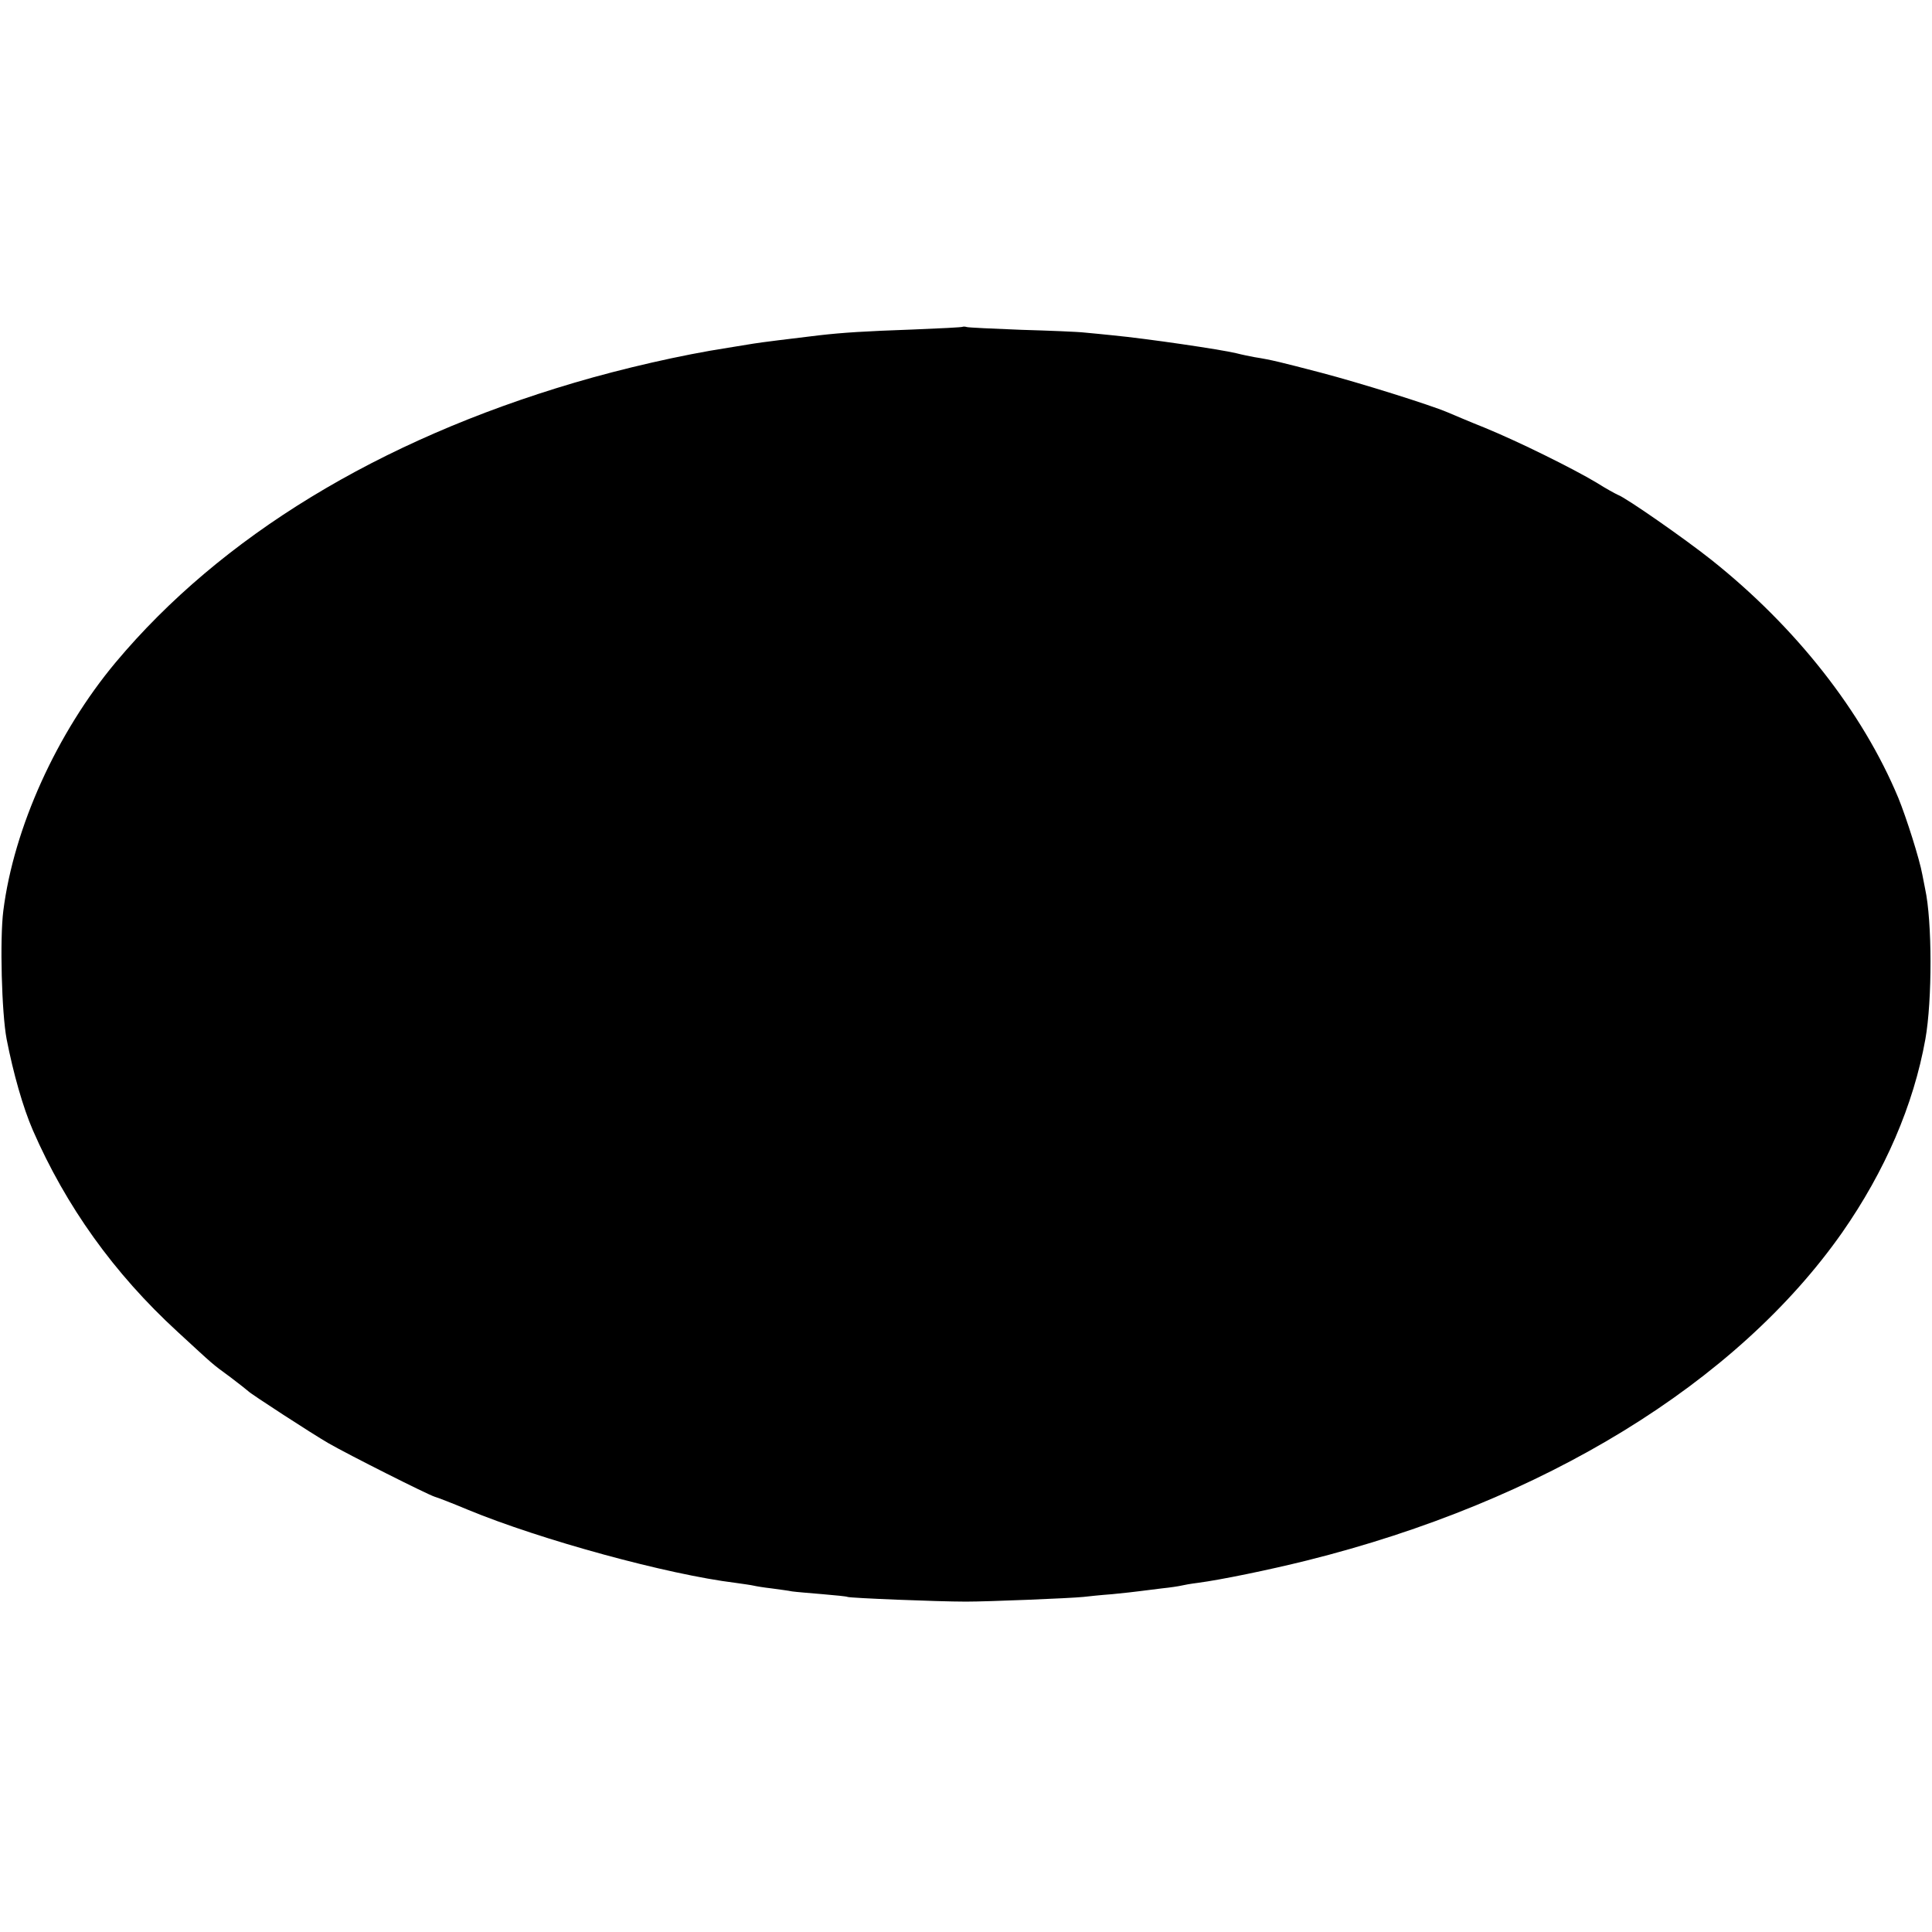 <?xml version="1.0" standalone="no"?>
<!DOCTYPE svg PUBLIC "-//W3C//DTD SVG 20010904//EN"
 "http://www.w3.org/TR/2001/REC-SVG-20010904/DTD/svg10.dtd">
<svg version="1.0" xmlns="http://www.w3.org/2000/svg"
 width="700pt" height="700pt" viewBox="0 0 700 700"
 preserveAspectRatio="xMidYMid meet">
<g transform="translate(0,700) scale(0.1,-0.1)"
fill="#000000" stroke="none">
<path d="M3488 5816 c-1 -2 -84 -6 -183 -10 -170 -6 -251 -11 -338 -21 -101
-12 -214 -26 -237 -30 -14 -2 -55 -9 -92 -15 -169 -26 -382 -75 -558 -127
-708 -209 -1279 -557 -1661 -1013 -213 -255 -369 -599 -407 -900 -13 -103 -6
-370 12 -465 24 -123 59 -247 95 -330 120 -275 293 -518 524 -730 136 -125
121 -113 192 -165 33 -25 62 -48 65 -51 8 -9 231 -154 290 -188 71 -41 359
-186 385 -194 11 -3 65 -24 120 -47 266 -110 725 -235 970 -265 28 -4 57 -8
65 -10 8 -2 38 -7 65 -10 28 -4 61 -8 75 -11 14 -2 63 -6 110 -10 47 -4 88 -8
91 -10 8 -4 326 -17 429 -17 80 0 375 12 425 17 17 2 64 7 105 10 41 4 86 9
100 11 14 2 50 6 80 10 30 3 62 8 70 10 8 2 35 7 60 10 83 11 254 46 395 81
858 214 1557 643 1940 1189 154 221 258 460 301 700 25 140 25 427 -1 545 -3
14 -7 37 -10 51 -10 56 -58 207 -87 278 -130 312 -371 619 -678 863 -97 77
-308 224 -338 235 -9 4 -44 23 -77 44 -87 52 -281 148 -405 199 -58 23 -118
49 -135 56 -66 28 -319 107 -460 144 -146 38 -177 46 -240 56 -16 3 -46 9 -65
14 -58 14 -324 53 -448 65 -31 3 -77 8 -102 10 -25 3 -128 7 -230 10 -102 4
-190 8 -197 10 -6 2 -13 2 -15 1z"/>
</g>
</svg>
